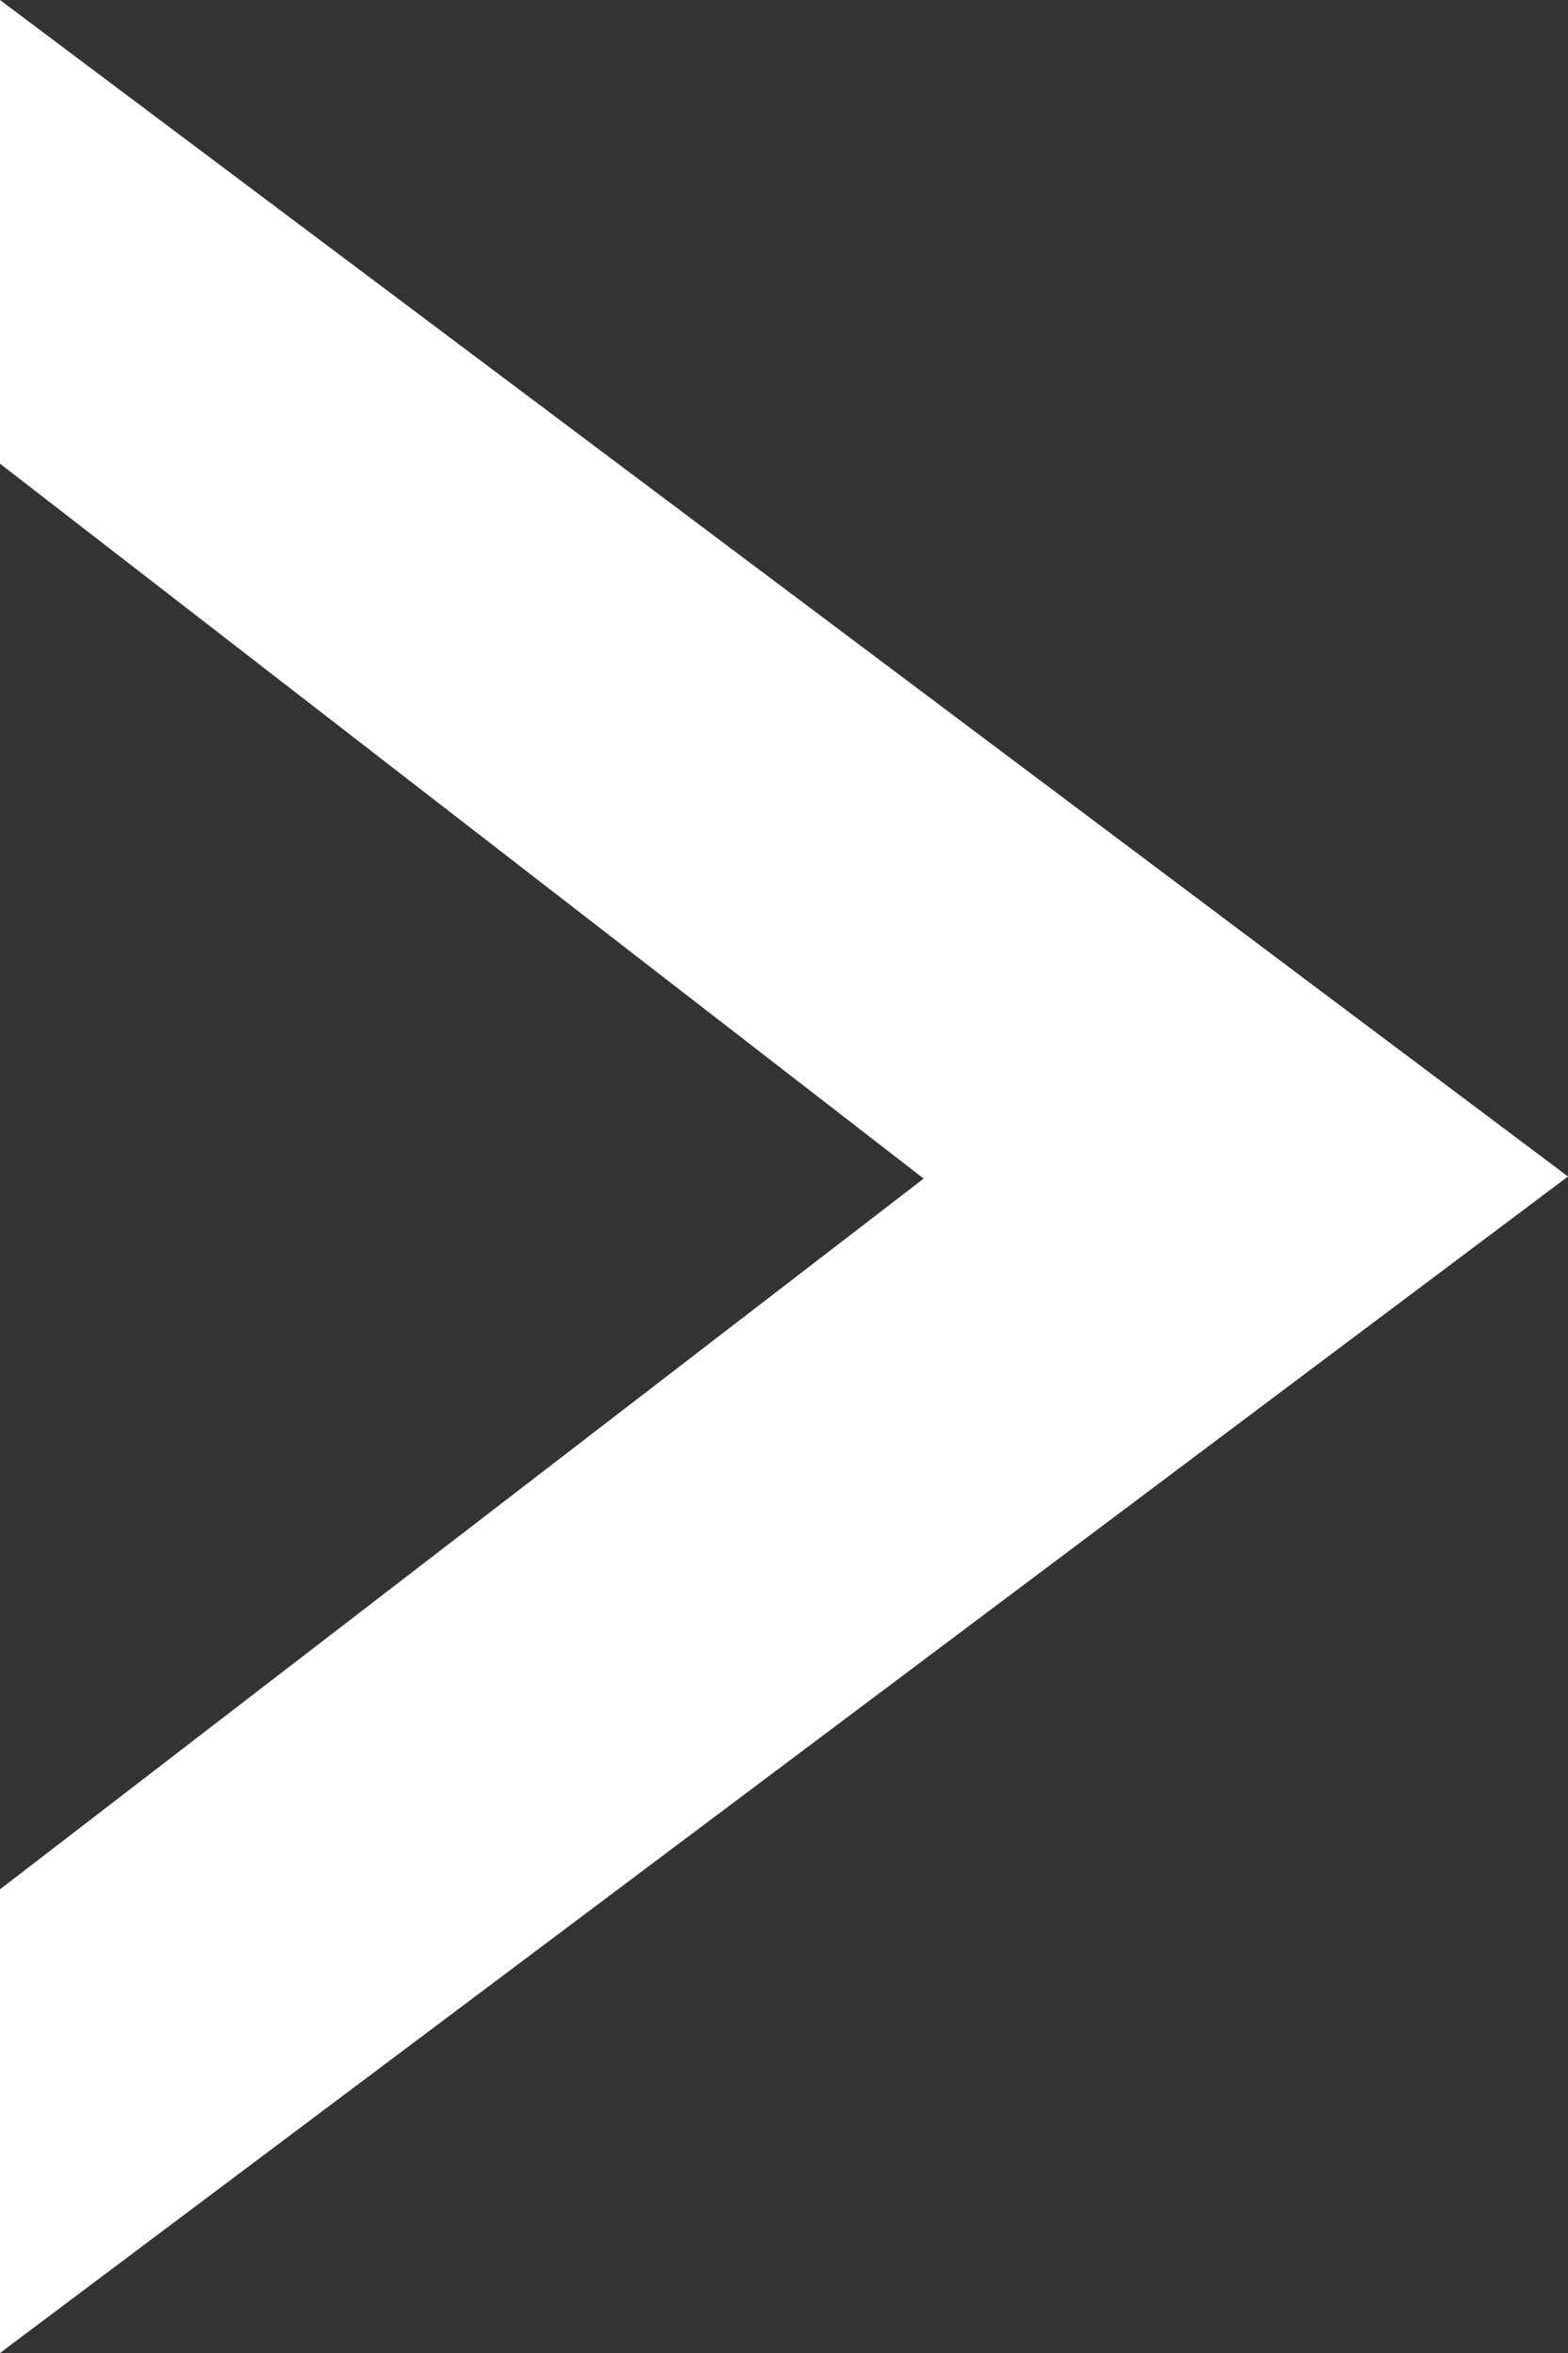 <svg width="12" height="18" viewBox="0 0 12 18" fill="none" xmlns="http://www.w3.org/2000/svg">
<rect x="0" y="0" width="12" height="18" fill="#333333" stroke="none"/>
<path d="M0 14.453L7.069 9.016L0 3.547V4.49121e-06L12 9L0 18V14.453Z" fill="white"/>
</svg>
